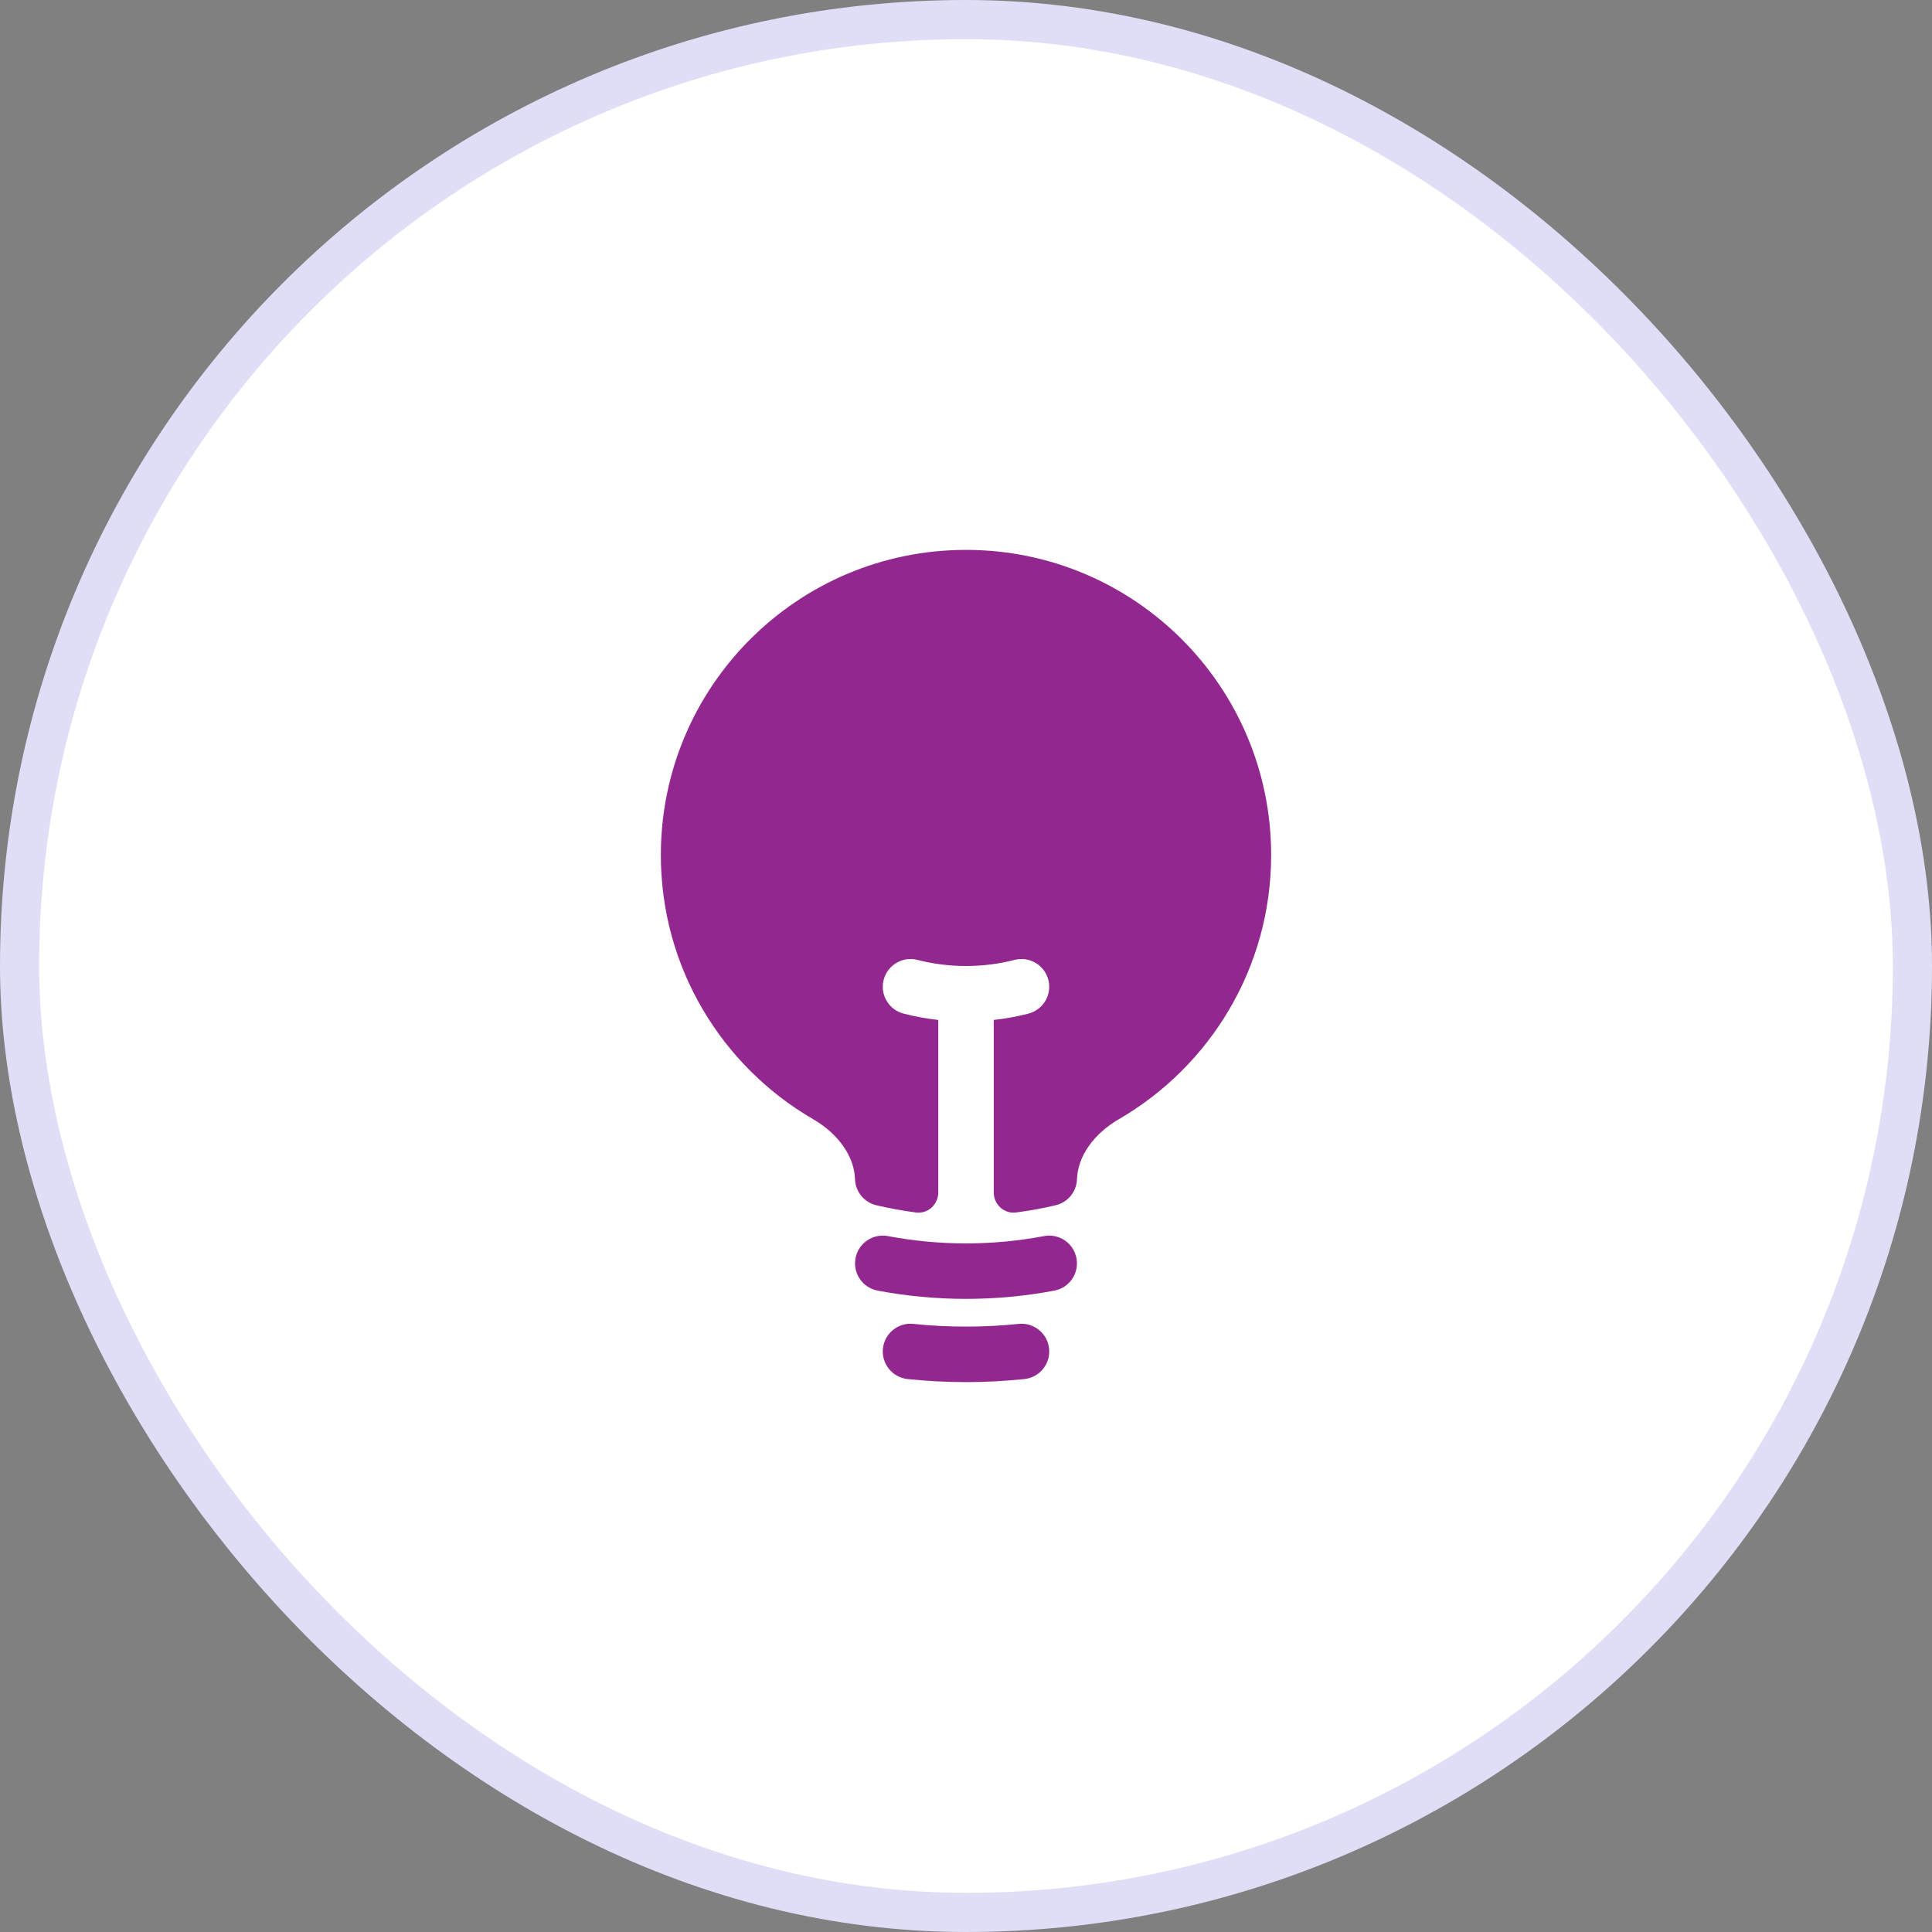 <svg width="74" height="74" viewBox="0 0 74 74" fill="none" xmlns="http://www.w3.org/2000/svg">
<rect x="0" y="0" width="74" height="74" fill="#808080" stroke="none"/>
<rect x="0.75" y="0.75" width="72.5" height="72.5" rx="36.25" fill="white"/>
<rect x="0.75" y="0.75" width="72.5" height="72.5" rx="36.25" stroke="#E0DEF7" stroke-width="1.5"/>
<path d="M37 21.062C30.545 21.062 25.312 26.295 25.312 32.75C25.312 37.072 27.659 40.845 31.142 42.866C32.113 43.429 32.721 44.294 32.749 45.164C32.764 45.644 33.099 46.054 33.567 46.164C34.064 46.282 34.572 46.374 35.087 46.441C35.545 46.499 35.938 46.132 35.938 45.67V39.067C35.485 39.017 35.042 38.935 34.61 38.824C34.042 38.678 33.7 38.099 33.846 37.53C33.993 36.962 34.572 36.62 35.14 36.766C35.733 36.919 36.356 37 37 37C37.644 37 38.267 36.919 38.86 36.766C39.429 36.62 40.008 36.962 40.154 37.53C40.3 38.099 39.958 38.678 39.39 38.824C38.958 38.935 38.515 39.017 38.063 39.067V45.67C38.063 46.132 38.455 46.499 38.914 46.44C39.429 46.374 39.936 46.282 40.433 46.164C40.901 46.054 41.236 45.644 41.251 45.164C41.279 44.294 41.887 43.429 42.858 42.866C46.341 40.845 48.688 37.072 48.688 32.75C48.688 26.295 43.455 21.062 37 21.062Z" fill="#92278F"/>
<path fill-rule="evenodd" clip-rule="evenodd" d="M32.769 48.191C32.878 47.615 33.434 47.236 34.011 47.345C34.978 47.529 35.977 47.625 37 47.625C38.023 47.625 39.022 47.529 39.989 47.345C40.566 47.236 41.122 47.615 41.231 48.191C41.341 48.768 40.962 49.324 40.386 49.433C39.288 49.641 38.156 49.75 37 49.75C35.844 49.75 34.712 49.641 33.614 49.433C33.038 49.324 32.659 48.768 32.769 48.191Z" fill="#92278F"/>
<path fill-rule="evenodd" clip-rule="evenodd" d="M33.818 51.654C33.879 51.07 34.402 50.647 34.986 50.708C35.647 50.777 36.319 50.812 37 50.812C37.681 50.812 38.353 50.777 39.014 50.708C39.598 50.647 40.121 51.07 40.182 51.654C40.243 52.238 39.819 52.76 39.236 52.821C38.501 52.898 37.755 52.938 37 52.938C36.245 52.938 35.499 52.898 34.764 52.821C34.181 52.76 33.757 52.238 33.818 51.654Z" fill="#92278F"/>
</svg>
